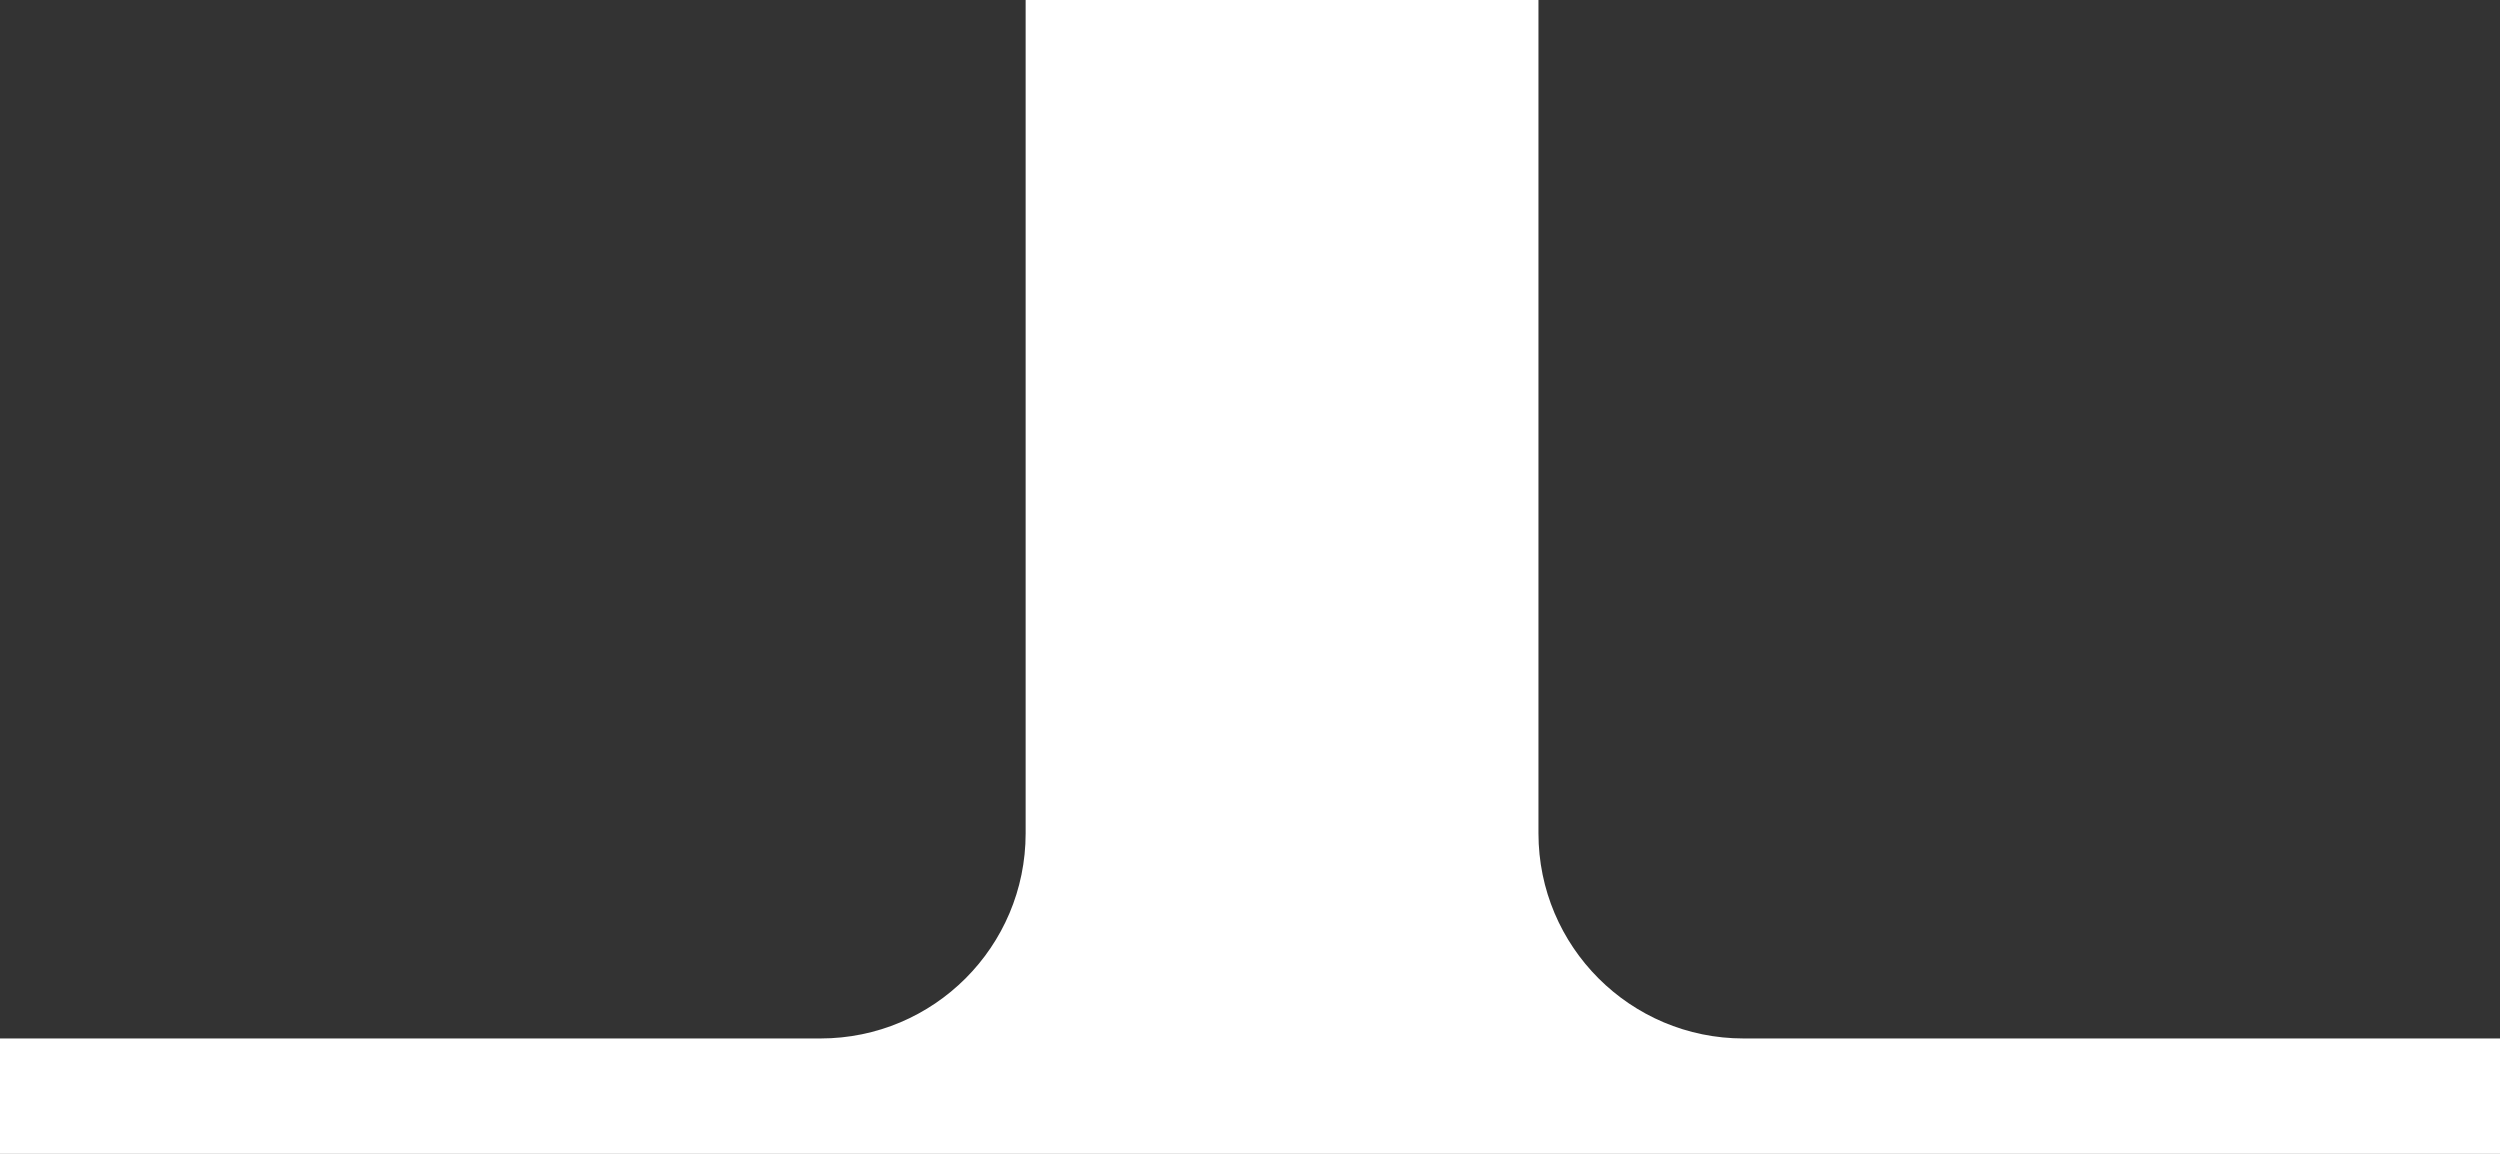<?xml version="1.0" encoding="UTF-8"?> <svg xmlns="http://www.w3.org/2000/svg" width="195" height="90" viewBox="0 0 195 90" fill="none"><rect x="0" y="0" width="195" height="90" fill="#333333" stroke="none"/> <path fill-rule="evenodd" clip-rule="evenodd" d="M0 81H64C72.836 81 80 73.836 80 65V0H120V65C120 73.836 127.164 81 136 81H195V90H0V81Z" fill="white"></path> </svg> 